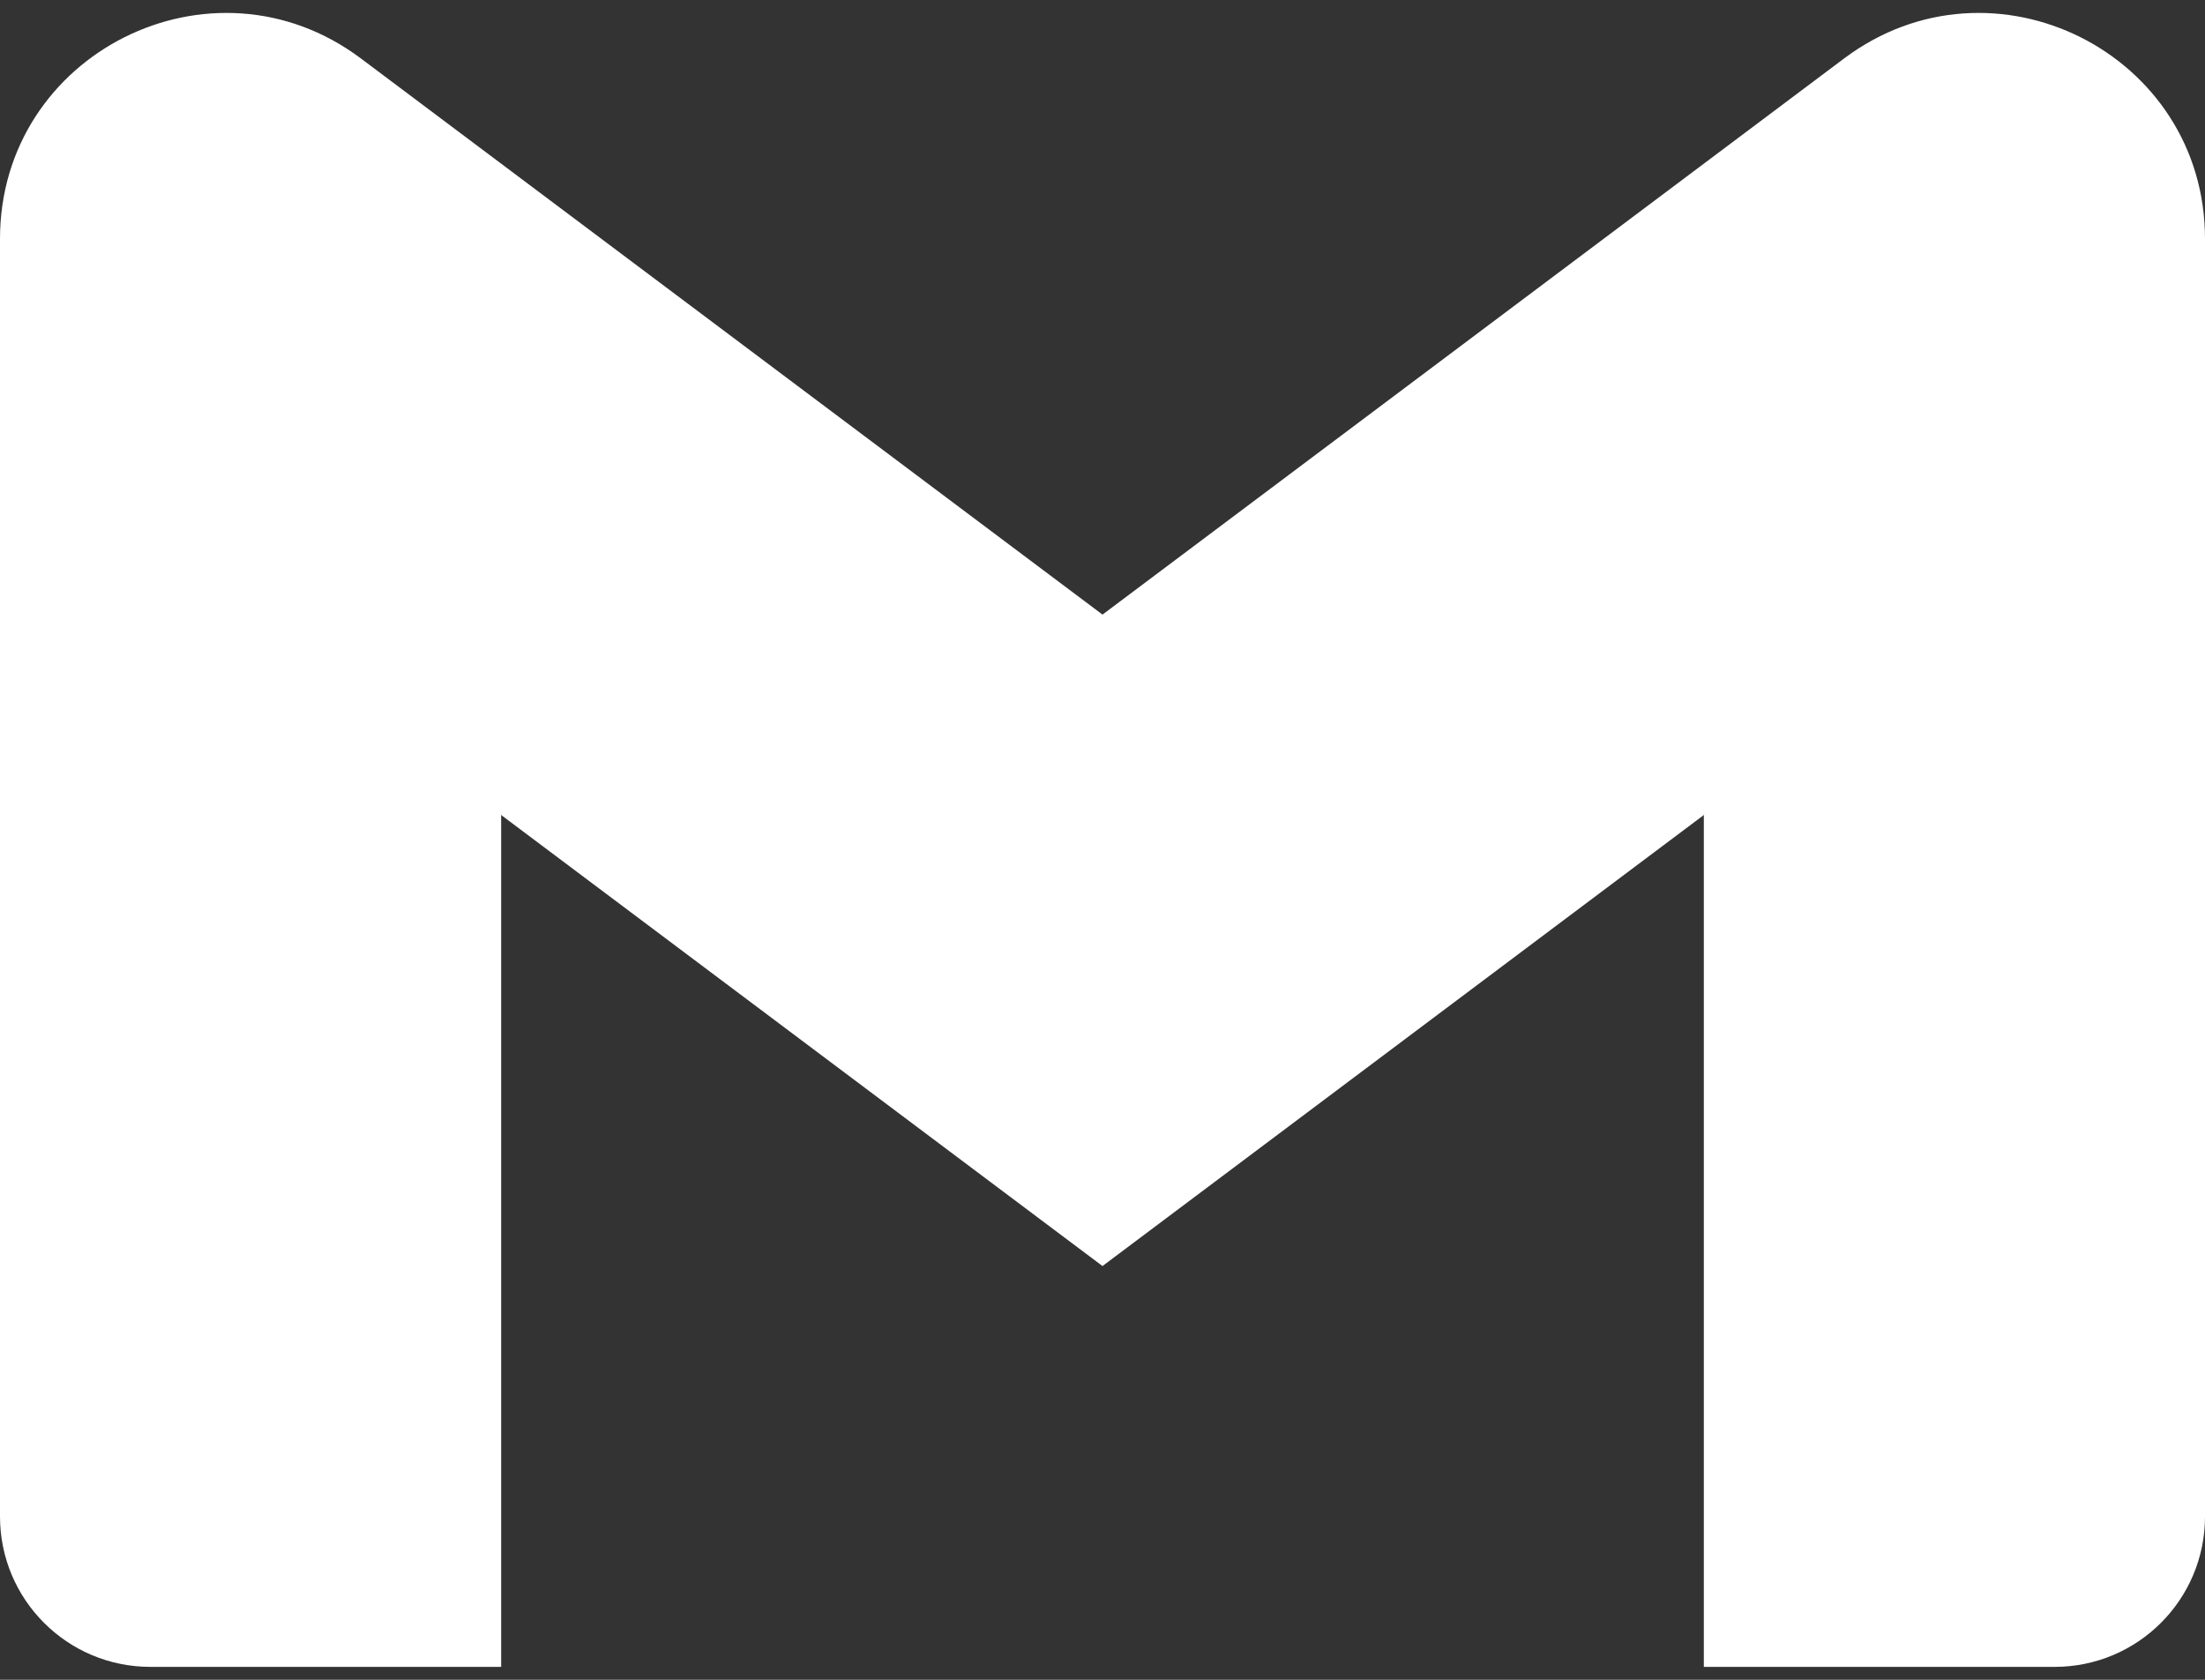 <svg width="21" height="16" viewBox="0 0 21 16" fill="none" xmlns="http://www.w3.org/2000/svg">
<rect x="0" y="0" width="21" height="16" fill="#333333" stroke="none"/>
<path d="M1.432 15.877H4.773V7.763L2.585 3.943L0 4.184V14.445C0 15.236 0.641 15.877 1.432 15.877Z" fill="white"/>
<path d="M16.227 15.877H19.568C20.359 15.877 21 15.236 21 14.445V4.184L18.419 3.943L16.227 7.763V15.877H16.227Z" fill="white"/>
<path d="M16.227 1.559L14.265 5.304L16.227 7.763L21 4.184V2.275C21 0.505 18.98 -0.505 17.564 0.556L16.227 1.559Z" fill="white"/>
<path fill-rule="evenodd" clip-rule="evenodd" d="M4.773 7.763L2.903 3.813L4.773 1.559L10.5 5.854L16.227 1.559V7.763L10.5 12.059L4.773 7.763Z" fill="white"/>
<path d="M0 2.275V4.184L4.773 7.763V1.559L3.436 0.556C2.02 -0.505 0 0.505 0 2.275Z" fill="white"/>
</svg>
